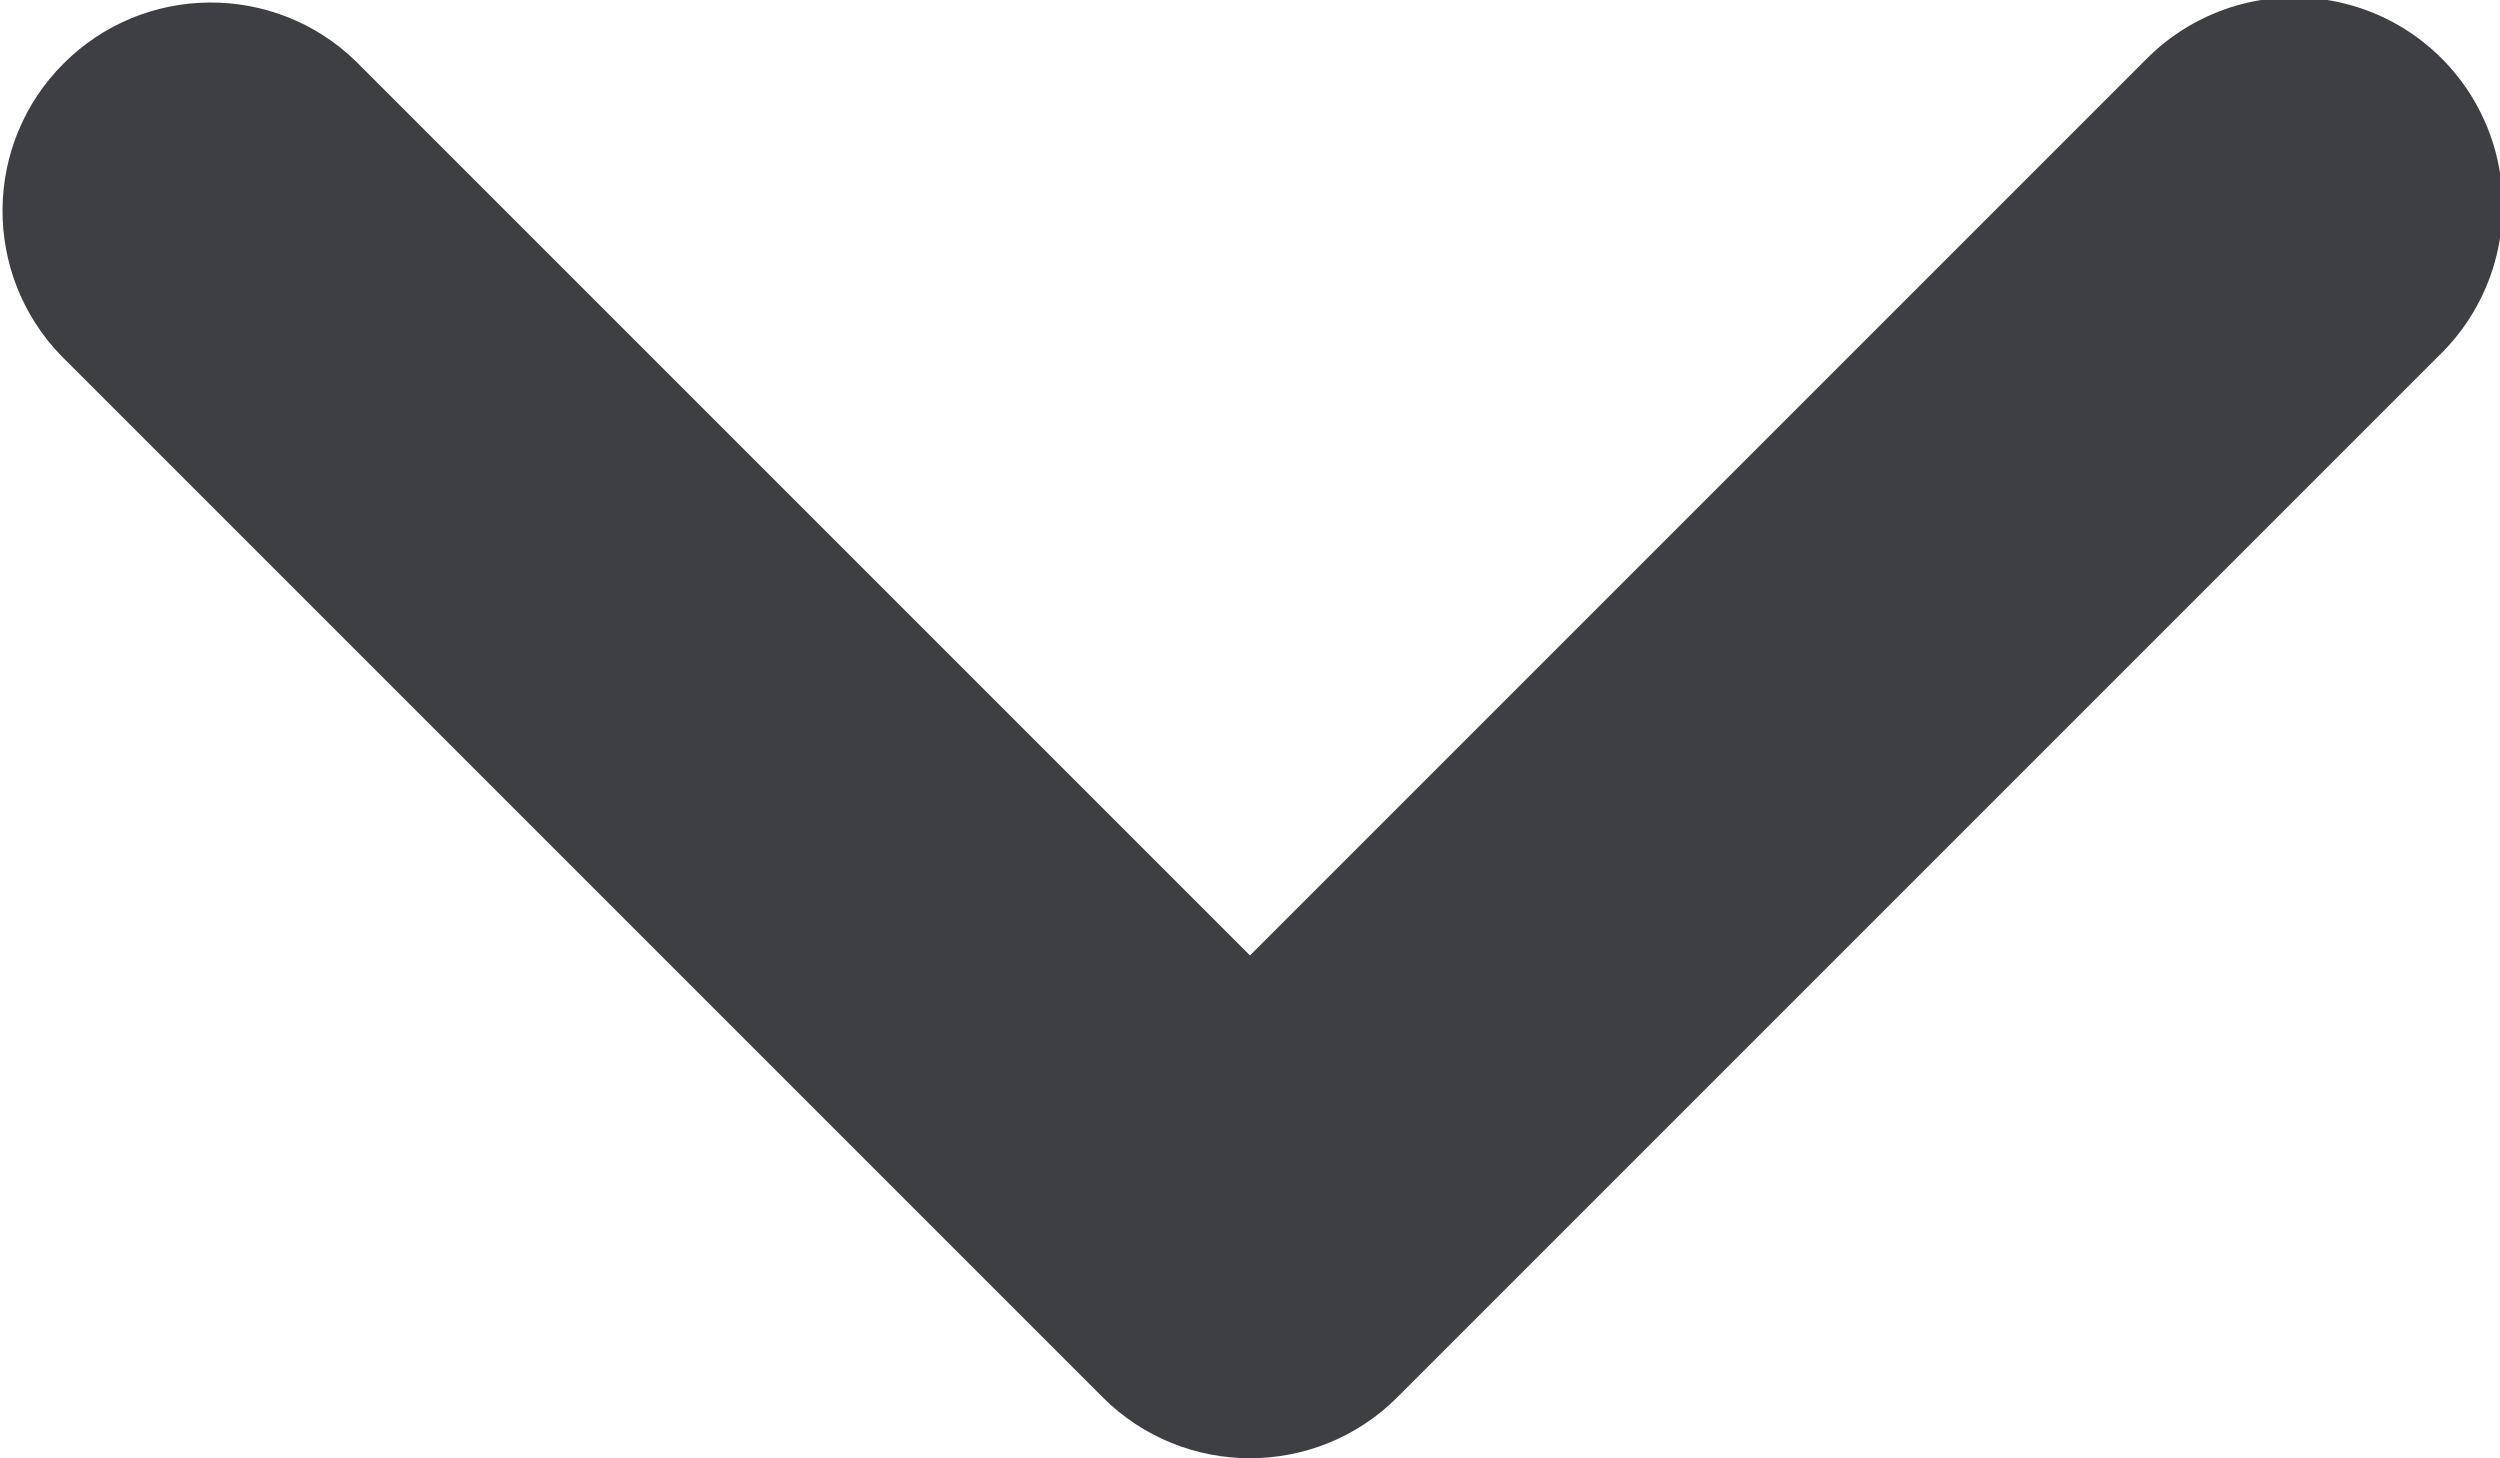 <svg height="7" viewBox="0 0 12 7" width="12" xmlns="http://www.w3.org/2000/svg"><path d="m10.293 1.293-4.293 4.293-4.293-4.293c-.392-.379-1.016-.374-1.402.012-.386.386-.391 1.009-.012 1.402l5 5c.39.39 1.024.39 1.414 0l5-5c.26-.251.364-.623.273-.973-.092-.35-.365-.623-.714-.714-.35-.092-.721.013-.973.273z" fill="#3e3f42" fill-rule="evenodd" transform="translate(0 -1)"/></svg>